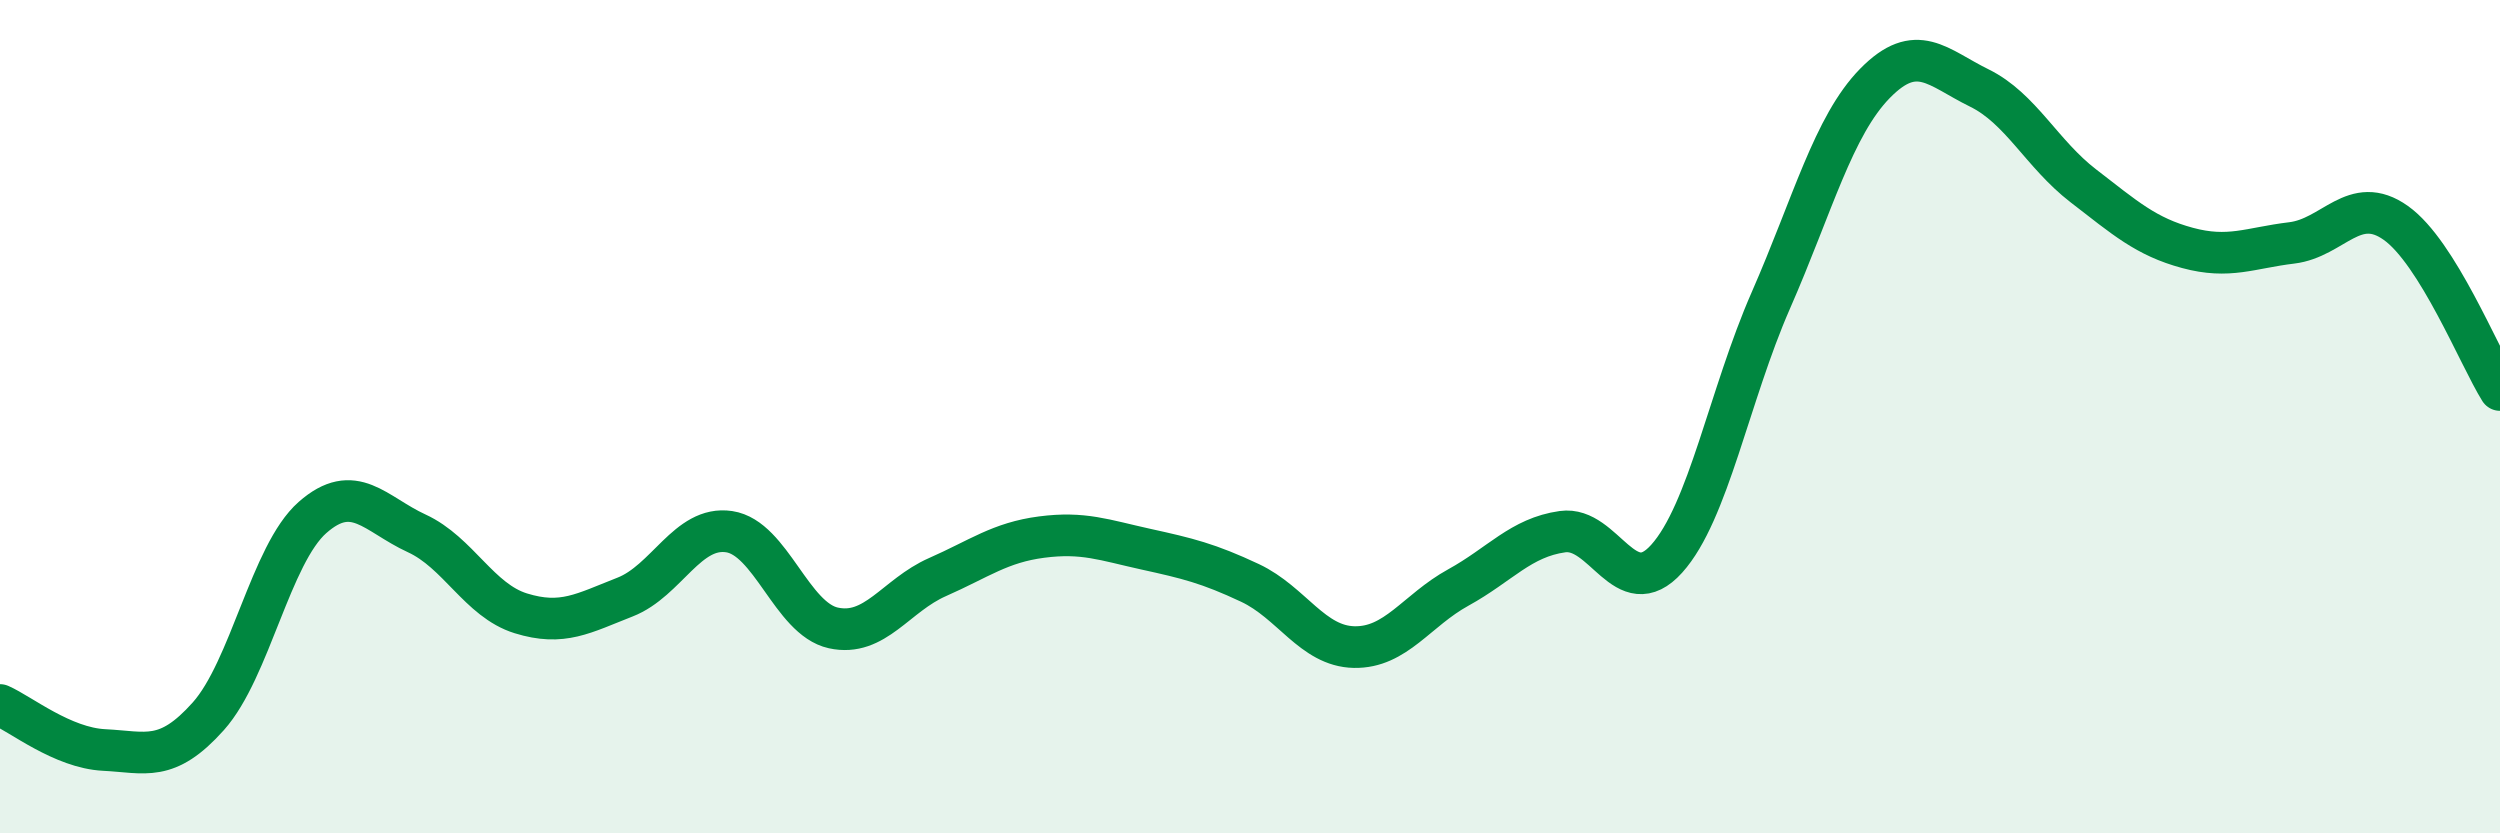 
    <svg width="60" height="20" viewBox="0 0 60 20" xmlns="http://www.w3.org/2000/svg">
      <path
        d="M 0,16.92 C 0.5,17.14 1.5,17.95 2.5,18 C 3.5,18.05 4,18.31 5,17.19 C 6,16.07 6.5,13.3 7.5,12.42 C 8.5,11.54 9,12.34 10,12.8 C 11,13.26 11.5,14.41 12.5,14.72 C 13.5,15.03 14,14.72 15,14.33 C 16,13.94 16.5,12.61 17.5,12.76 C 18.5,12.91 19,14.85 20,15.07 C 21,15.29 21.5,14.29 22.5,13.85 C 23.5,13.41 24,13.02 25,12.89 C 26,12.76 26.5,12.96 27.5,13.18 C 28.5,13.4 29,13.52 30,13.99 C 31,14.46 31.5,15.51 32.5,15.53 C 33.5,15.55 34,14.65 35,14.1 C 36,13.55 36.5,12.9 37.5,12.76 C 38.5,12.62 39,14.52 40,13.41 C 41,12.3 41.5,9.49 42.5,7.21 C 43.5,4.93 44,3.02 45,2 C 46,0.98 46.5,1.62 47.5,2.11 C 48.5,2.6 49,3.69 50,4.46 C 51,5.23 51.5,5.68 52.5,5.95 C 53.5,6.22 54,5.95 55,5.83 C 56,5.71 56.5,4.64 57.5,5.35 C 58.5,6.06 59.5,8.56 60,9.36L60 20L0 20Z"
        fill="#008740"
        opacity="0.1"
        stroke-linecap="round"
        stroke-linejoin="round"
      />
      <path
        d="M 0,16.92 C 0.5,17.14 1.5,17.95 2.5,18 C 3.5,18.05 4,18.31 5,17.19 C 6,16.07 6.5,13.3 7.5,12.42 C 8.5,11.54 9,12.34 10,12.8 C 11,13.26 11.5,14.41 12.5,14.72 C 13.5,15.03 14,14.72 15,14.33 C 16,13.94 16.5,12.61 17.5,12.76 C 18.5,12.91 19,14.85 20,15.07 C 21,15.29 21.5,14.29 22.5,13.85 C 23.5,13.41 24,13.02 25,12.89 C 26,12.76 26.5,12.96 27.5,13.18 C 28.5,13.4 29,13.52 30,13.99 C 31,14.46 31.5,15.51 32.5,15.53 C 33.5,15.55 34,14.65 35,14.1 C 36,13.55 36.5,12.9 37.5,12.76 C 38.5,12.62 39,14.52 40,13.41 C 41,12.3 41.5,9.49 42.5,7.21 C 43.5,4.93 44,3.02 45,2 C 46,0.98 46.5,1.62 47.5,2.11 C 48.5,2.6 49,3.69 50,4.46 C 51,5.23 51.5,5.68 52.5,5.95 C 53.5,6.22 54,5.95 55,5.83 C 56,5.71 56.5,4.64 57.5,5.35 C 58.5,6.06 59.5,8.56 60,9.36"
        stroke="#008740"
        stroke-width="1"
        fill="none"
        stroke-linecap="round"
        stroke-linejoin="round"
      />
    </svg>
  
